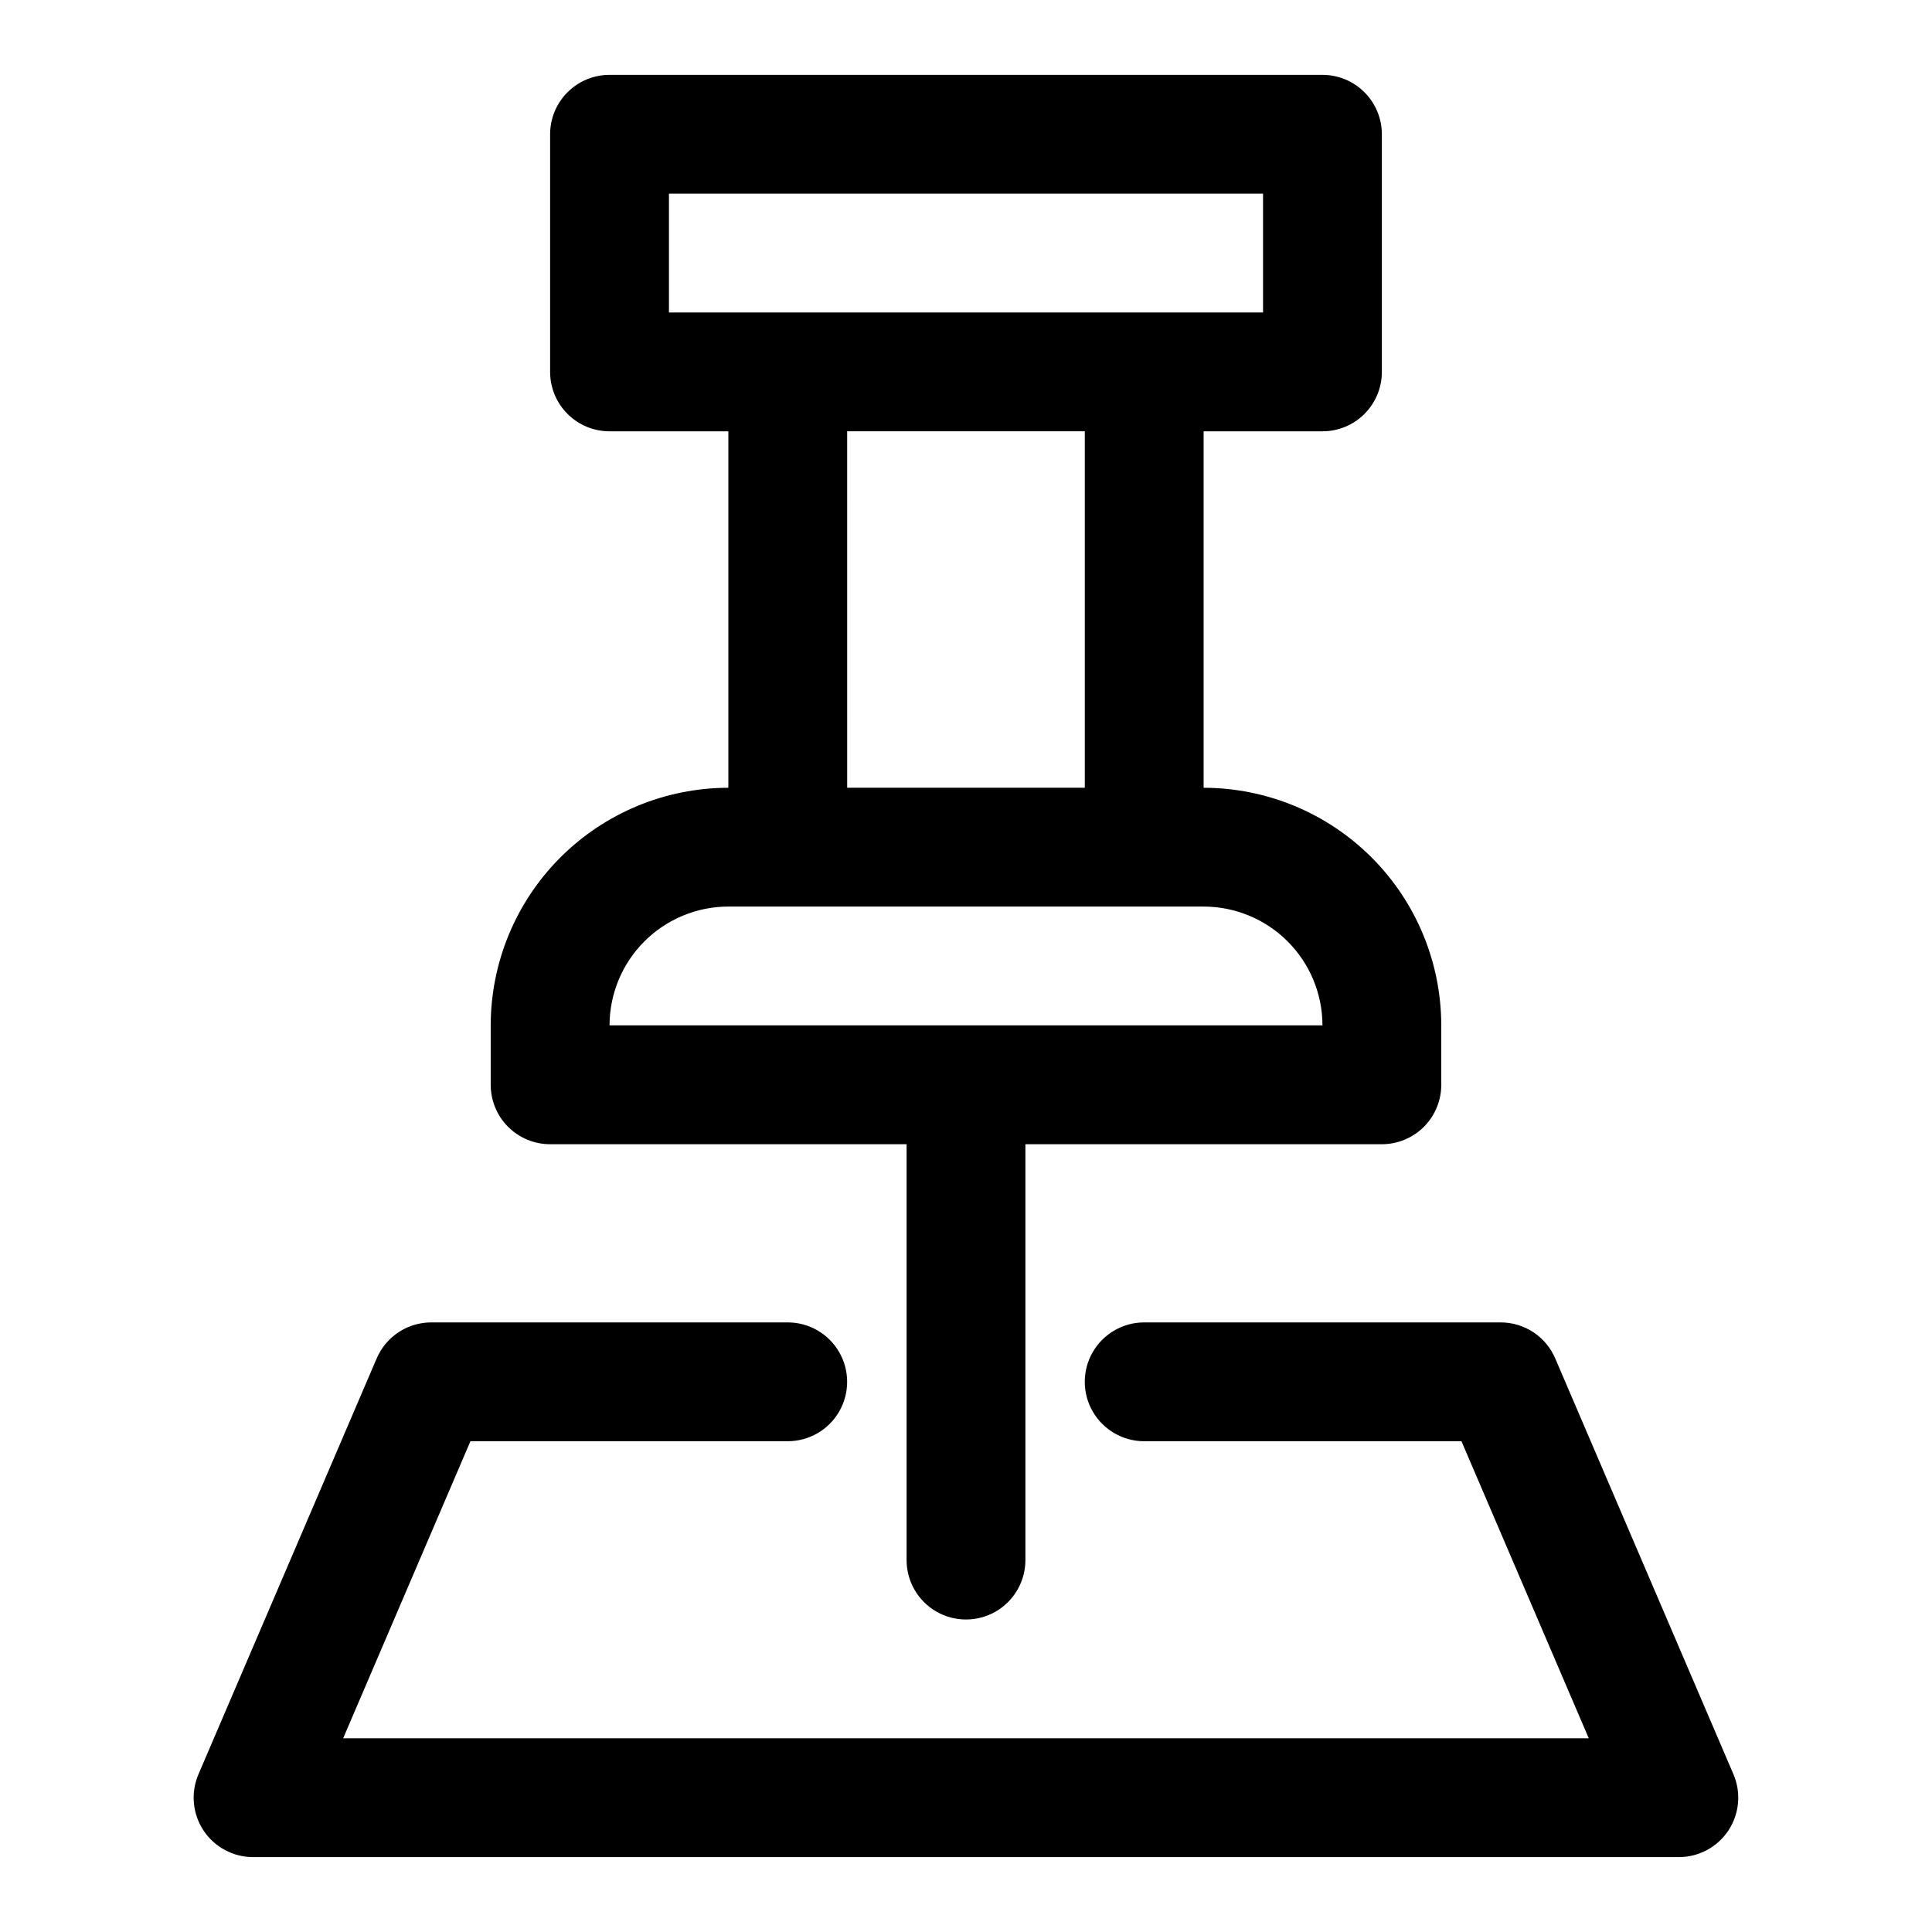 <?xml version="1.0" encoding="UTF-8"?>
<!-- Uploaded to: SVG Repo, www.svgrepo.com, Generator: SVG Repo Mixer Tools -->
<svg fill="#000000" width="800px" height="800px" version="1.1" viewBox="144 144 512 512" xmlns="http://www.w3.org/2000/svg">
 <path d="m289.79 447.23h94.465v110.21c0 5.625 3 10.824 7.871 13.637s10.875 2.812 15.746 0 7.871-8.012 7.871-13.637v-110.21h94.465c4.176 0 8.18-1.66 11.133-4.609 2.953-2.953 4.609-6.957 4.609-11.133v-15.746c-0.016-16.695-6.656-32.703-18.465-44.512-11.805-11.805-27.812-18.445-44.508-18.465v-94.465h31.488-0.004c4.176 0 8.184-1.656 11.133-4.609 2.953-2.953 4.613-6.957 4.613-11.133v-62.977c0-4.176-1.66-8.18-4.613-11.133-2.949-2.953-6.957-4.613-11.133-4.613h-188.93c-4.176 0-8.18 1.66-11.133 4.613s-4.613 6.957-4.613 11.133v62.977c0 4.176 1.66 8.18 4.613 11.133s6.957 4.609 11.133 4.609h31.488v94.465c-16.699 0.02-32.707 6.66-44.512 18.465-11.809 11.809-18.449 27.816-18.465 44.512v15.746c0 4.176 1.656 8.18 4.609 11.133 2.953 2.949 6.957 4.609 11.133 4.609zm31.488-251.91h157.44v31.488h-157.44zm47.23 62.977h62.977v94.465h-62.973zm-31.488 125.95h125.96c8.348 0.012 16.352 3.332 22.254 9.234 5.902 5.902 9.223 13.906 9.23 22.254h-188.93c0.008-8.348 3.328-16.352 9.23-22.254 5.906-5.902 13.91-9.223 22.258-9.234zm265.05 244.82c-2.914 4.418-7.852 7.082-13.148 7.086h-377.86c-5.293-0.004-10.23-2.66-13.141-7.078-2.914-4.422-3.41-10.008-1.328-14.871l47.23-110.21h0.004c1.211-2.832 3.227-5.246 5.801-6.945 2.57-1.695 5.586-2.598 8.664-2.598h94.465c5.625 0 10.824 3.004 13.637 7.875 2.812 4.871 2.812 10.871 0 15.742s-8.012 7.871-13.637 7.871h-84.086l-33.73 78.723h330.1l-33.734-78.719-84.086-0.004c-5.625 0-10.82-3-13.633-7.871s-2.812-10.871 0-15.742c2.812-4.871 8.008-7.875 13.633-7.875h94.465c3.082 0 6.094 0.902 8.668 2.598 2.57 1.699 4.586 4.113 5.801 6.945l47.23 110.21c2.086 4.863 1.586 10.445-1.32 14.863z"/>
</svg>